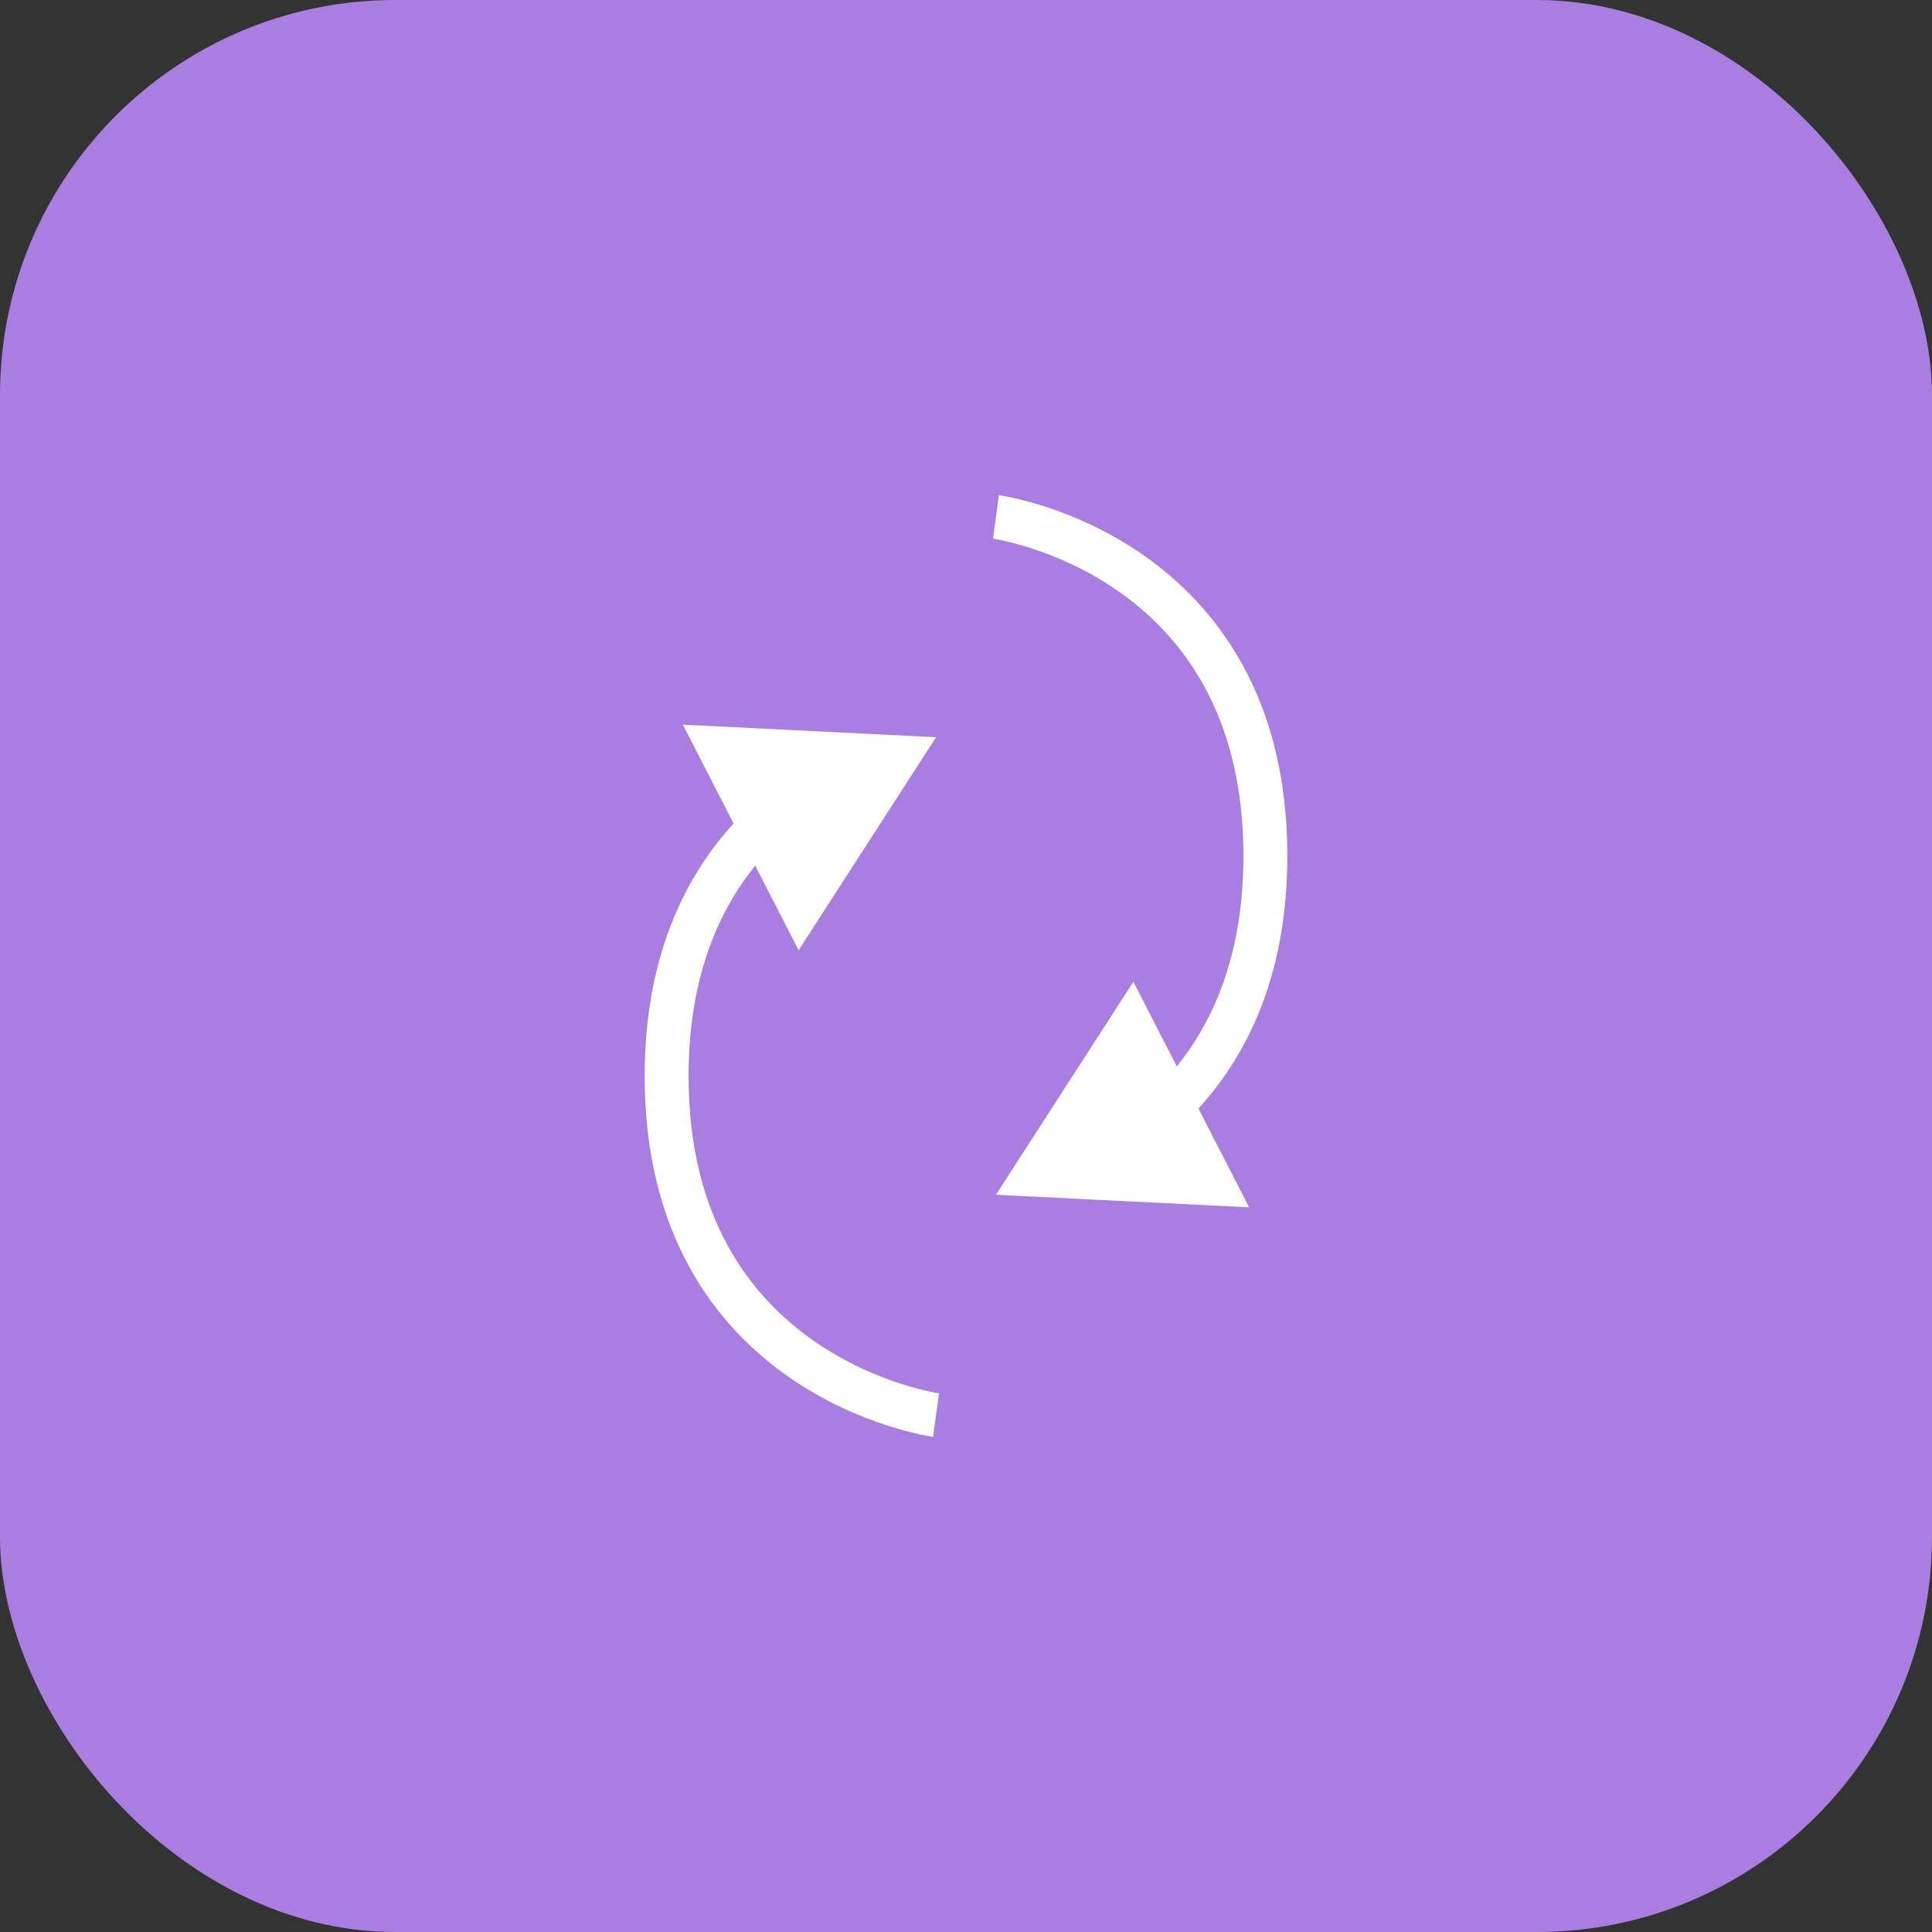 <svg width="44" height="44" viewBox="0 0 44 44" fill="none" xmlns="http://www.w3.org/2000/svg">
<rect x="0" y="0" width="44" height="44" fill="#333333" stroke="none"/>
<rect width="44" height="44" rx="9" fill="#AA7EE0"/>
<path d="M22.682 27.21L28.448 27.496L25.812 22.359L22.682 27.21ZM22.682 11.773C22.614 12.268 22.614 12.268 22.614 12.268C22.614 12.268 22.614 12.268 22.614 12.268C22.613 12.268 22.613 12.268 22.613 12.268C22.613 12.268 22.614 12.268 22.614 12.268C22.616 12.269 22.619 12.269 22.623 12.27C22.632 12.271 22.646 12.273 22.665 12.277C22.704 12.283 22.763 12.294 22.84 12.311C22.994 12.344 23.217 12.399 23.487 12.487C24.028 12.662 24.747 12.961 25.464 13.461C26.878 14.446 28.318 16.229 28.318 19.492H29.318C29.318 15.87 27.691 13.794 26.036 12.64C25.218 12.071 24.404 11.732 23.794 11.535C23.489 11.437 23.233 11.373 23.051 11.334C22.96 11.314 22.887 11.3 22.836 11.291C22.811 11.287 22.79 11.284 22.776 11.281C22.768 11.28 22.762 11.279 22.758 11.279C22.756 11.278 22.754 11.278 22.752 11.278C22.752 11.278 22.751 11.278 22.75 11.278C22.75 11.278 22.75 11.278 22.75 11.278C22.749 11.277 22.749 11.277 22.682 11.773ZM28.318 19.492C28.318 22.091 27.404 23.742 26.334 24.8L27.037 25.512C28.299 24.265 29.318 22.357 29.318 19.492H28.318Z" fill="white"/>
<path d="M21.318 16.79L18.188 21.641L15.552 16.504L21.318 16.79ZM17.666 19.2C16.596 20.258 15.682 21.909 15.682 24.509H14.682C14.682 21.643 15.702 19.736 16.963 18.489L17.666 19.2ZM15.682 24.509C15.682 27.771 17.122 29.554 18.536 30.539C19.253 31.039 19.972 31.339 20.513 31.514C20.783 31.601 21.006 31.656 21.16 31.689C21.237 31.706 21.296 31.717 21.335 31.724C21.354 31.727 21.368 31.729 21.377 31.731C21.381 31.731 21.384 31.732 21.386 31.732C21.386 31.732 21.387 31.732 21.387 31.732C21.387 31.732 21.387 31.732 21.386 31.732C21.386 31.732 21.386 31.732 21.386 31.732C21.386 31.732 21.386 31.732 21.318 32.227C21.251 32.723 21.251 32.723 21.25 32.723C21.25 32.723 21.25 32.723 21.25 32.723C21.249 32.723 21.248 32.722 21.248 32.722C21.246 32.722 21.244 32.722 21.242 32.722C21.238 32.721 21.232 32.72 21.224 32.719C21.21 32.717 21.19 32.713 21.164 32.709C21.113 32.7 21.04 32.687 20.949 32.667C20.767 32.627 20.511 32.564 20.206 32.465C19.596 32.268 18.782 31.93 17.964 31.36C16.309 30.207 14.682 28.13 14.682 24.509H15.682Z" fill="white"/>
</svg>

